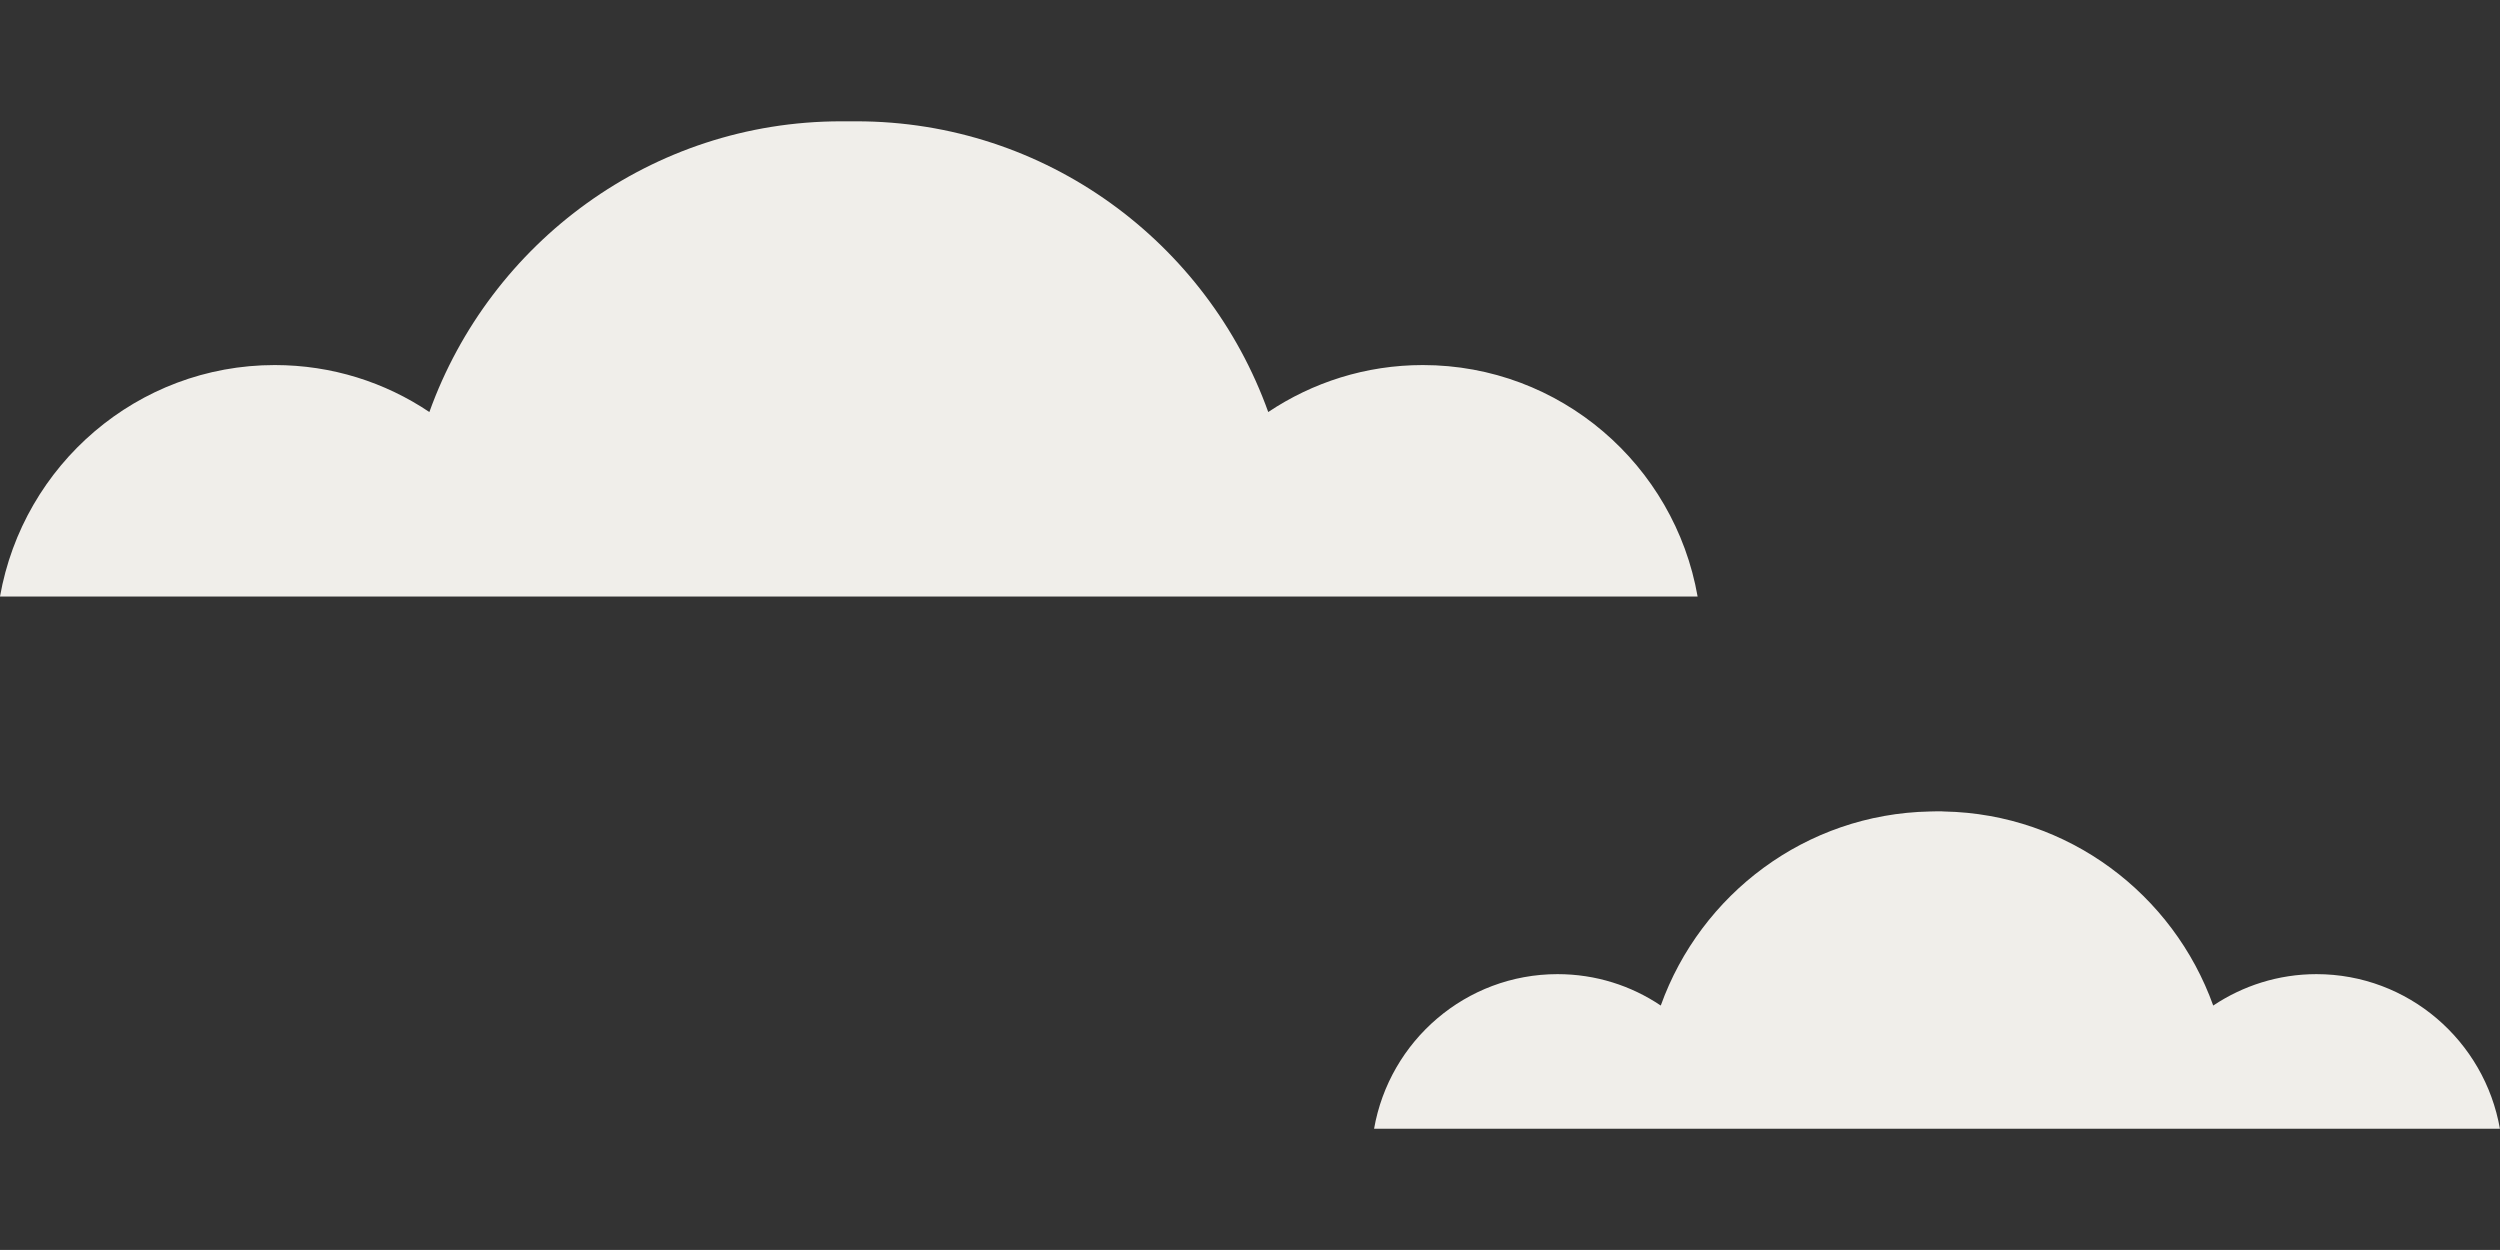 <?xml version="1.0" encoding="UTF-8"?><svg id="Warstwa_2" xmlns="http://www.w3.org/2000/svg" viewBox="0 0 266.67 133.33"><rect x="0" y="0" width="266.67" height="133.33" fill="#333333" stroke="none"/><defs><style>.cls-1{fill:none;}.cls-2{fill:#f0eeea;}</style></defs><g id="Warstwa_1-2"><rect class="cls-1" x="0" width="266.67" height="133.33"/><g id="uuid-a03bf540-4bc6-44af-bb5c-08429e02af76"><path class="cls-2" d="M181.06,63.63H0c2.47-14.03,14.65-24.69,29.31-24.69,6.1,0,11.77,1.84,16.49,5.01,6.49-18.08,23.71-31.01,43.93-31.01.27,0,.54,0,.81,0,.26,0,.53,0,.81,0,20.22,0,37.44,12.93,43.93,31.01,4.73-3.16,10.39-5.01,16.49-5.01,14.66,0,26.85,10.66,29.31,24.69h0Z"/><path class="cls-2" d="M266.67,120.4h-120.1c1.64-9.37,9.78-16.49,19.57-16.49,4.08,0,7.86,1.23,11.01,3.35,4.26-11.88,15.46-20.43,28.69-20.7.3,0,.6-.02.9-.02.22,0,.44,0,.65.02,13.23.26,24.43,8.82,28.69,20.7,3.16-2.11,6.94-3.35,11.01-3.35,9.79,0,17.93,7.12,19.57,16.49Z"/></g></g></svg>